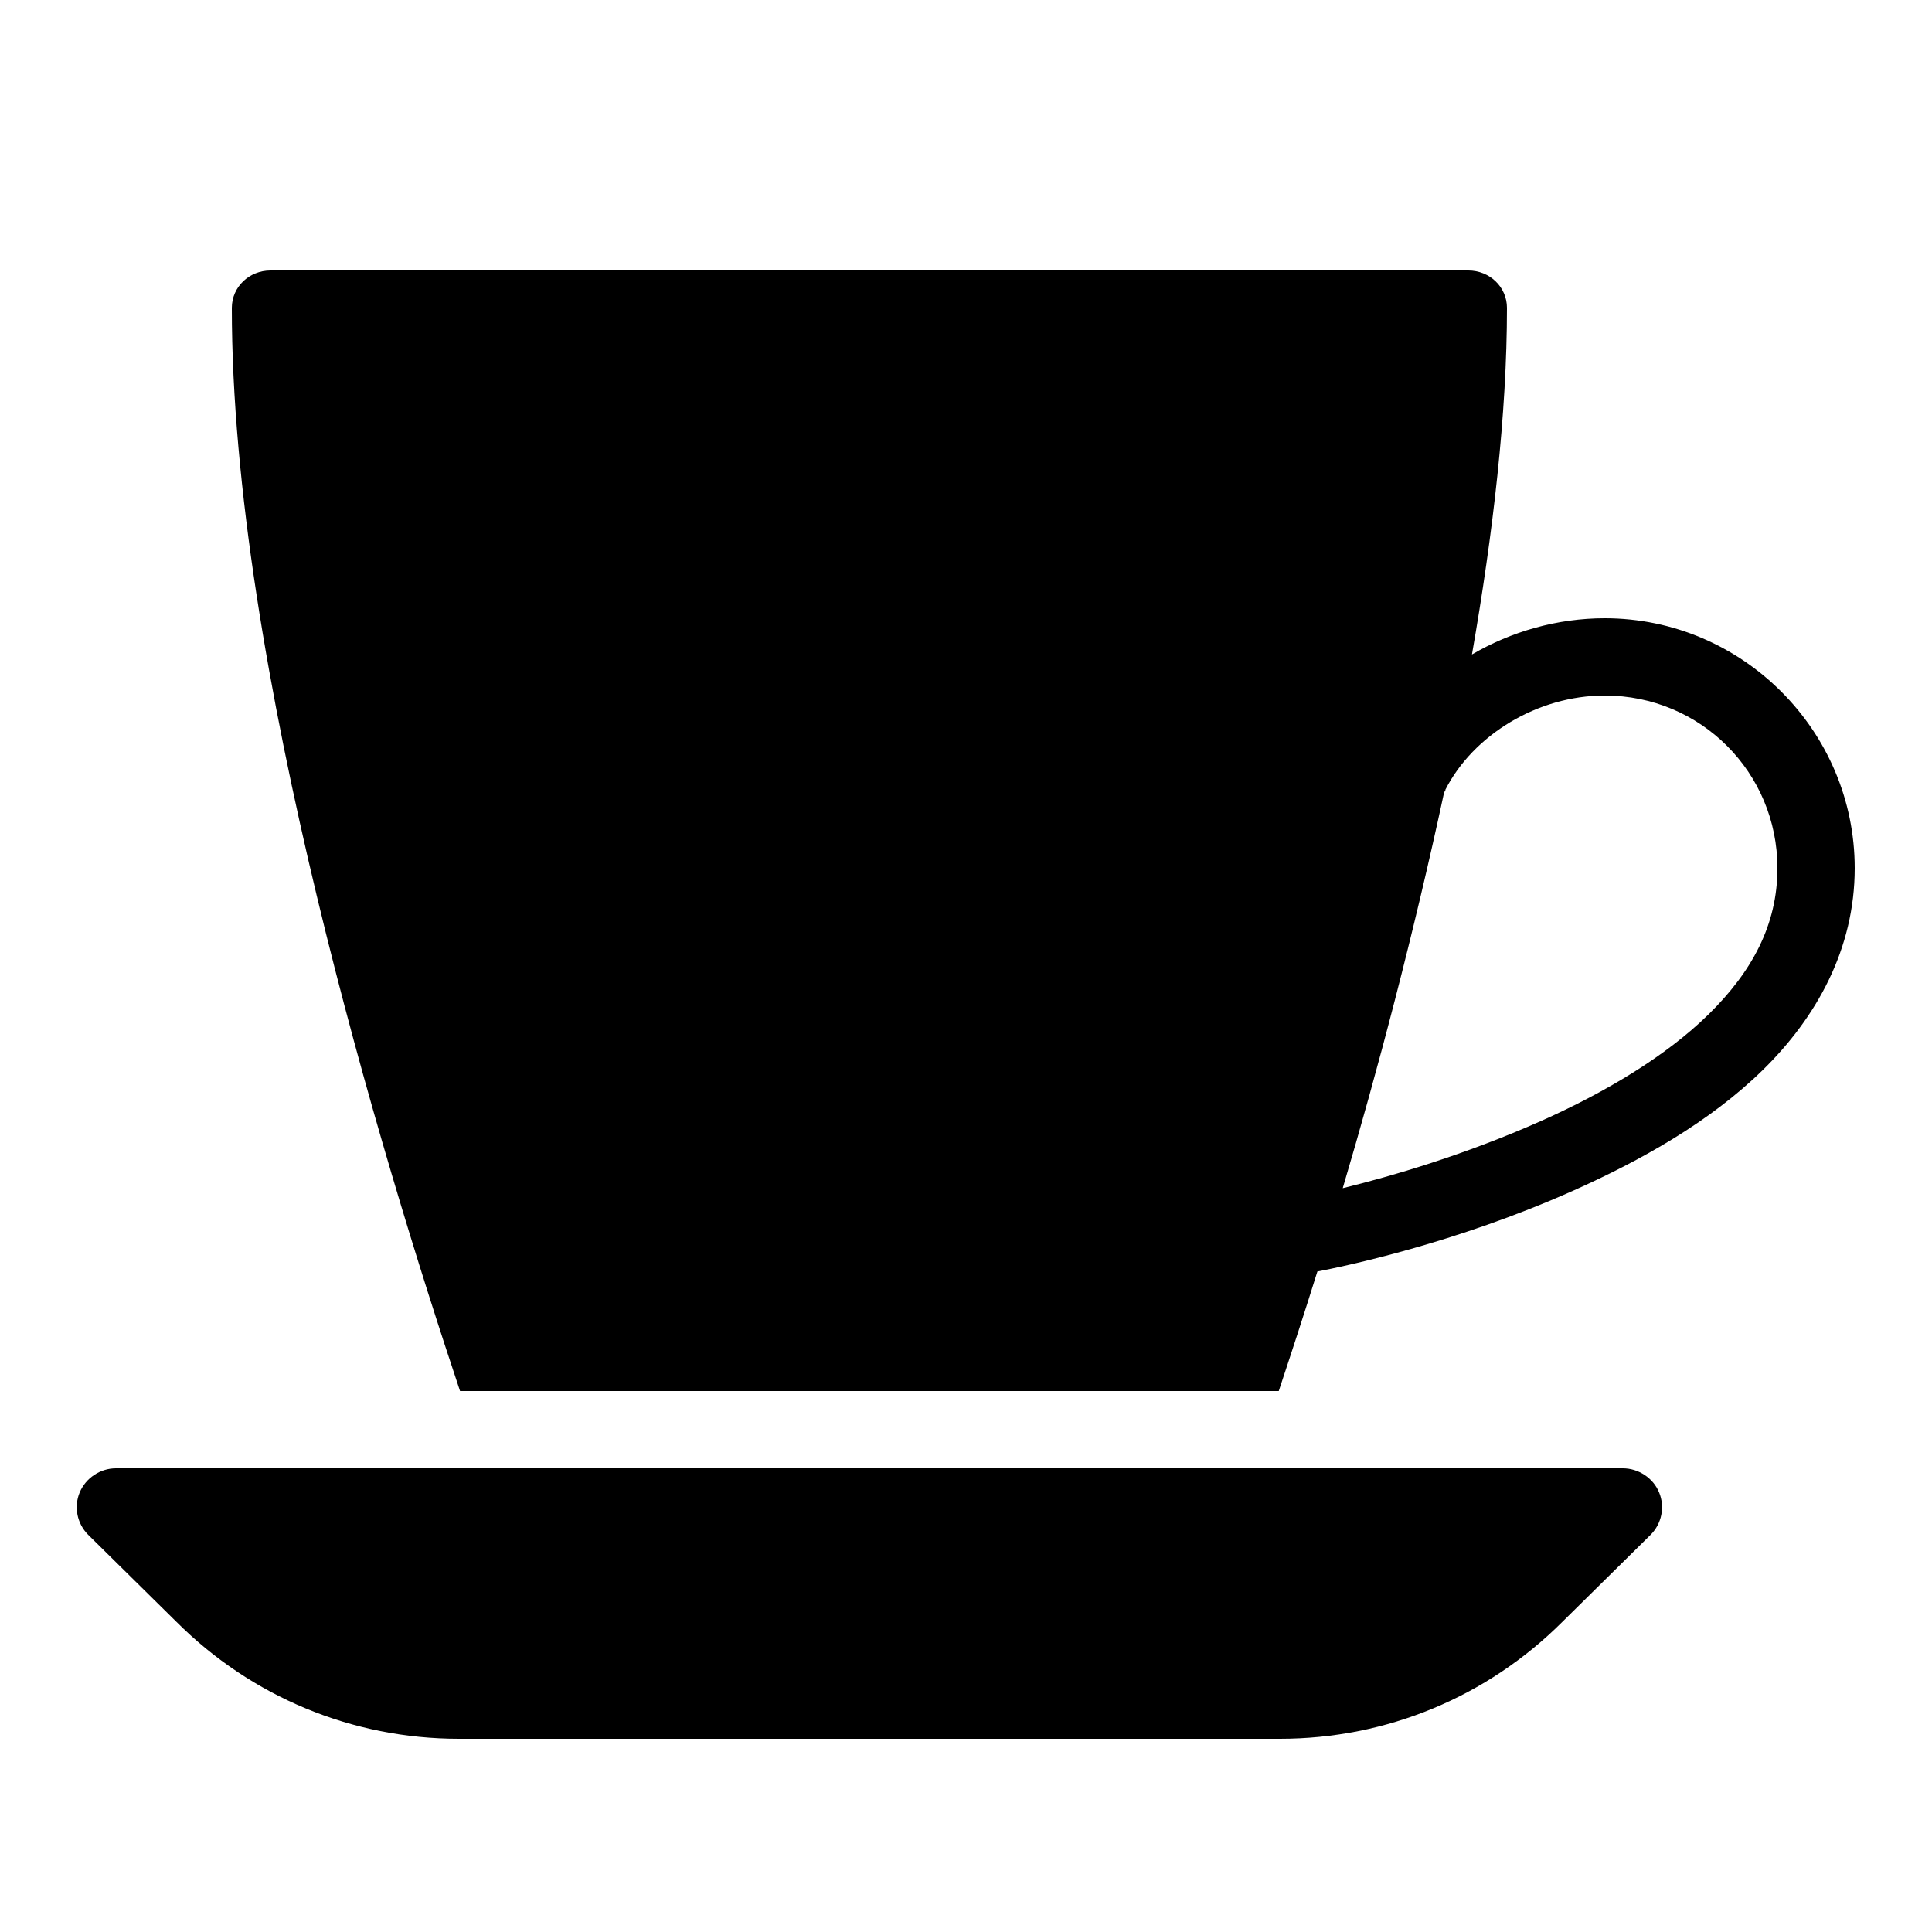 <?xml version="1.0" encoding="utf-8"?><!-- Скачано с сайта svg4.ru / Downloaded from svg4.ru -->
<svg fill="#000000" width="800px" height="800px" viewBox="0 0 50 50" xmlns="http://www.w3.org/2000/svg" xmlns:xlink="http://www.w3.org/1999/xlink"><path d="M7 7C6.453 7 6 7.422 6 7.969C5.996 17.172 9.895 29.988 11.906 36L33.094 36C33.387 35.117 33.738 34.051 34.094 32.906C34.77 32.777 37.656 32.18 40.719 30.812C42.457 30.035 44.242 29.043 45.625 27.688C47.008 26.332 48 24.562 48 22.469C48 18.91 45.09 16 41.531 16C40.301 16 39.109 16.344 38.094 16.938C38.641 13.805 39 10.703 39 7.969C39 7.422 38.547 7 38 7 Z M 41.531 18C44.012 18 46 19.988 46 22.469C46 23.938 45.34 25.148 44.219 26.25C43.098 27.352 41.508 28.285 39.906 29C37.895 29.898 35.977 30.449 34.75 30.75C35.652 27.711 36.59 24.152 37.375 20.5C37.379 20.488 37.402 20.48 37.406 20.469C37.406 20.457 37.406 20.449 37.406 20.438C38.125 19.027 39.785 18 41.531 18 Z M 3 38C2.594 38 2.219 38.25 2.062 38.625C1.906 39 1.996 39.434 2.281 39.719L4.562 41.969C6.512 43.918 9.121 45 11.875 45L33.125 45C35.883 45 38.488 43.918 40.438 41.969L42.719 39.719C43.004 39.434 43.094 39 42.938 38.625C42.785 38.25 42.402 38 42 38Z"/></svg>